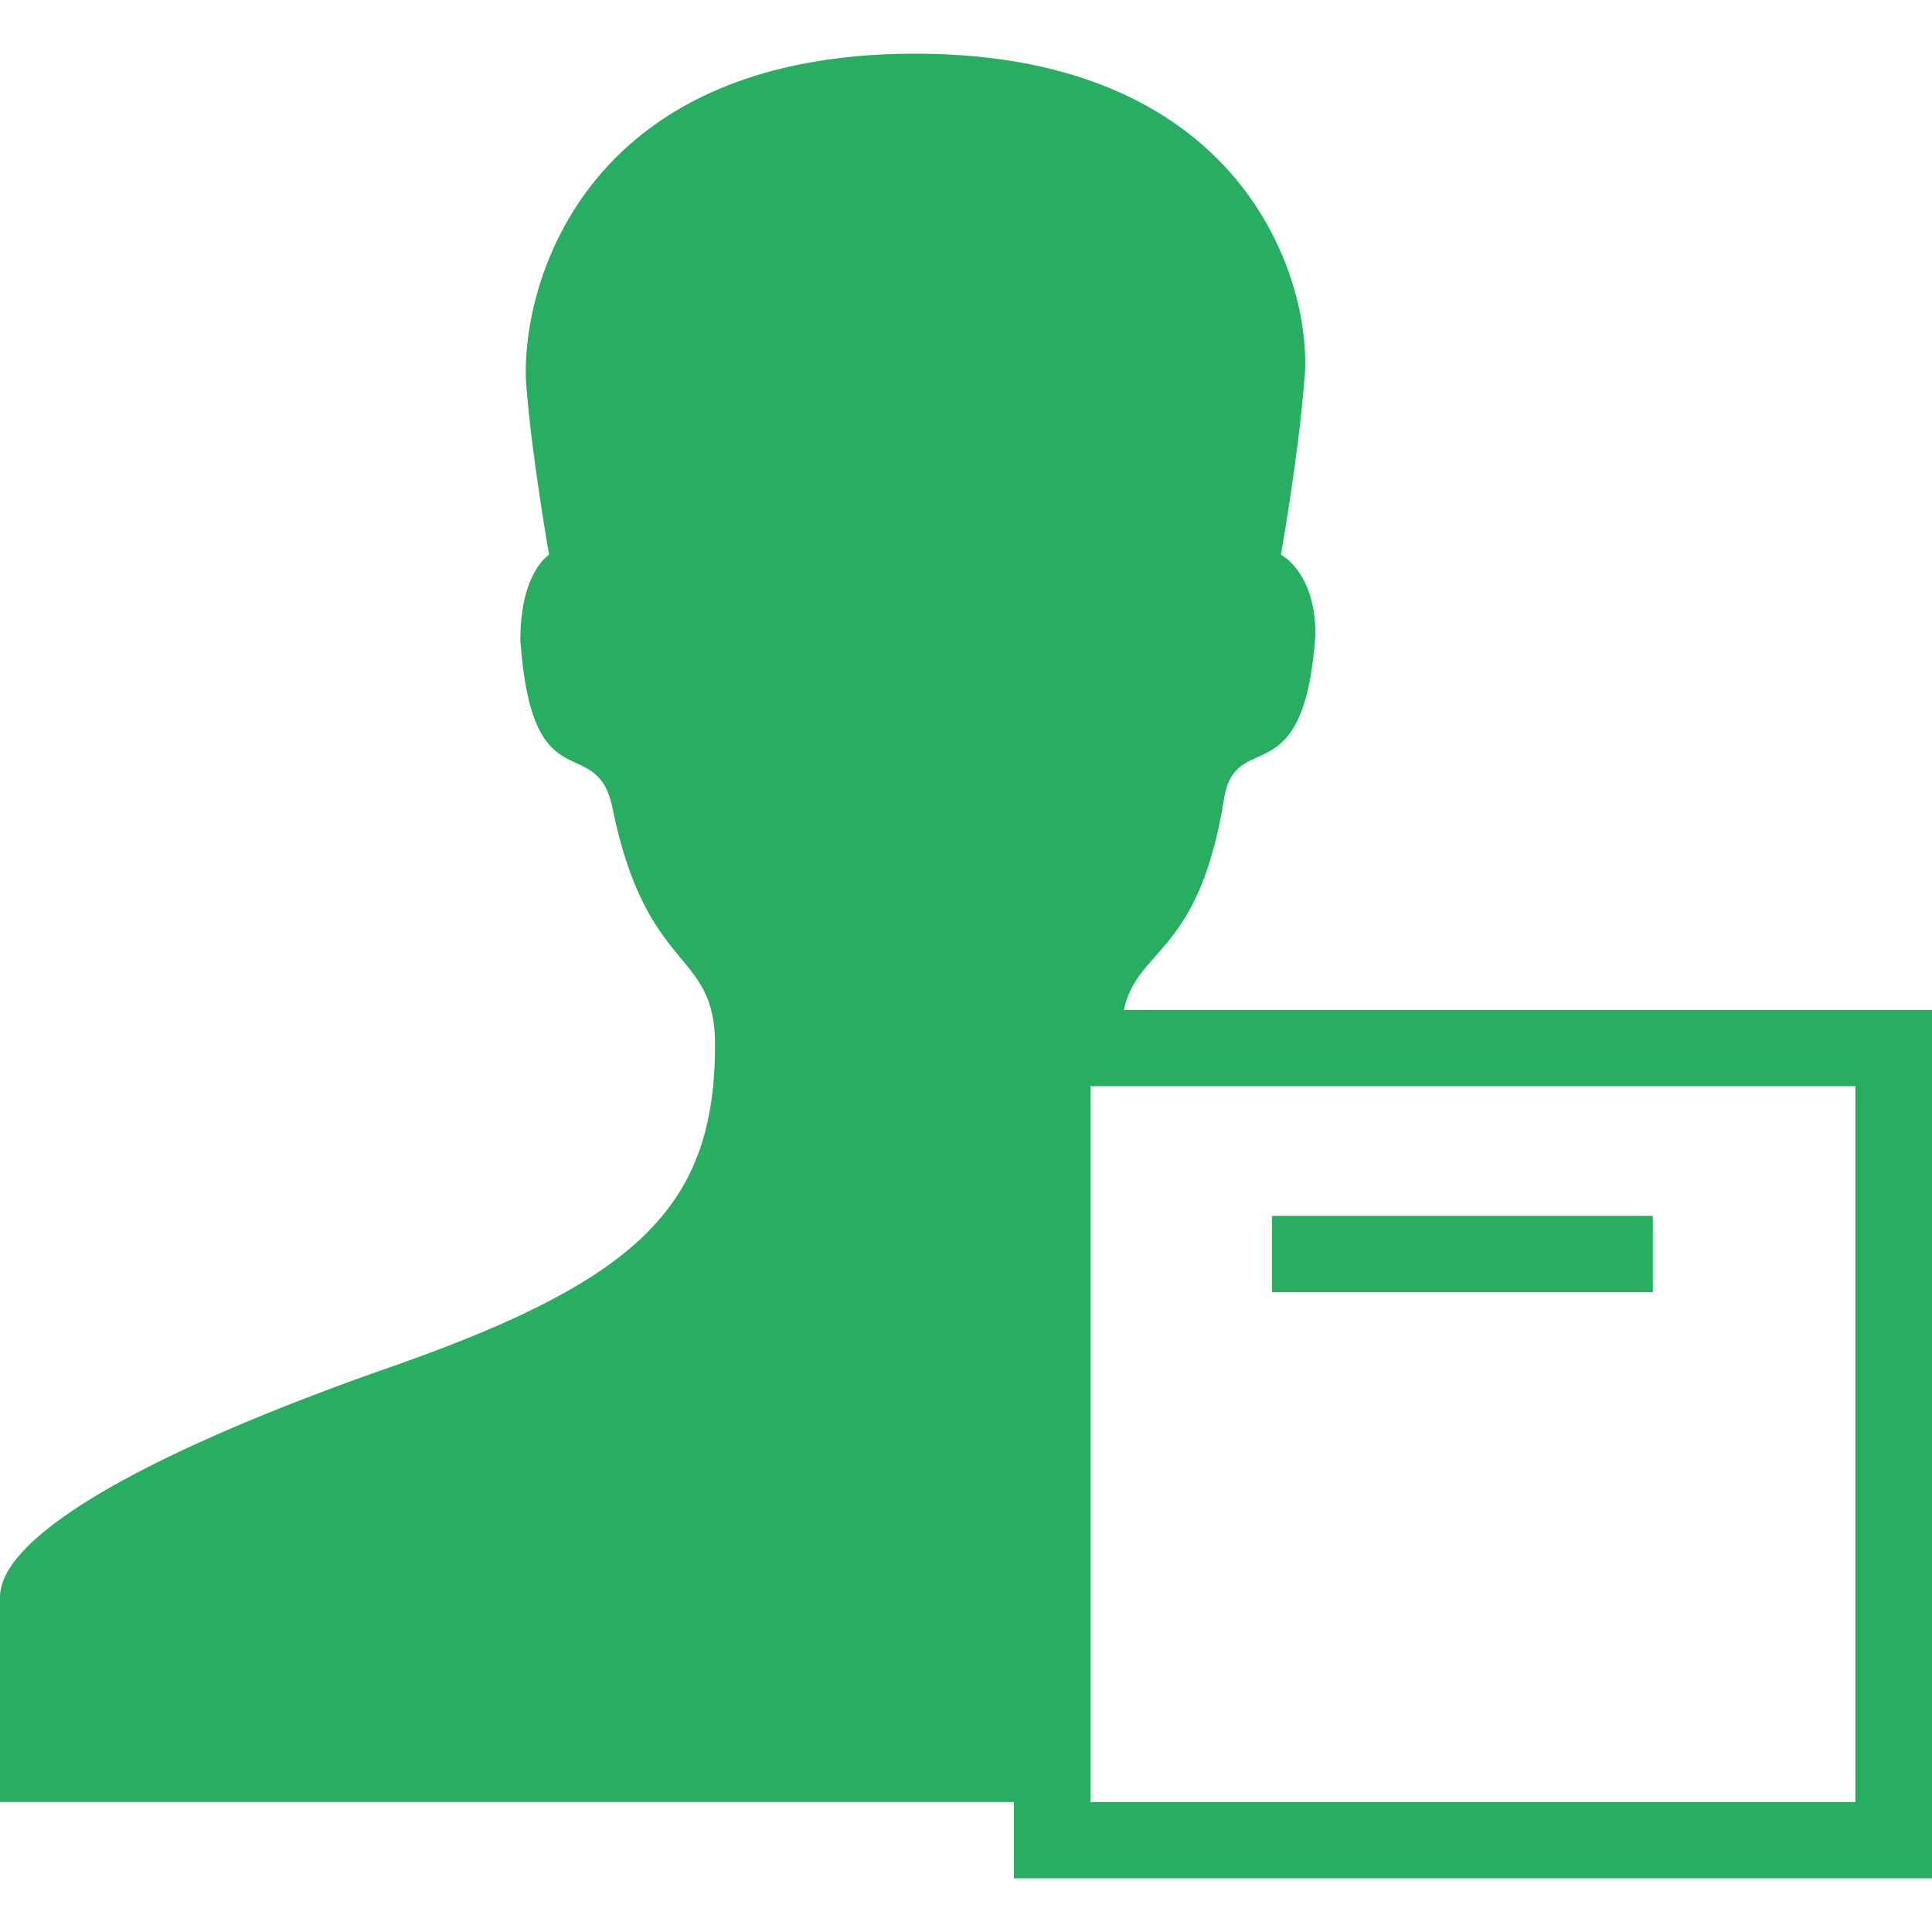 <svg xmlns="http://www.w3.org/2000/svg" xmlns:xlink="http://www.w3.org/1999/xlink" fill="none" version="1.1" width="18" height="18" viewBox="0 0 18 18"><defs><clipPath id="master_svg0_81_2983"><rect x="0" y="0" width="18" height="18" rx="0"/></clipPath></defs><g clip-path="url(#master_svg0_81_2983)"><g><path d="M10.471,9.409C10.599,8.822,11.167,8.904,11.403,7.45C11.51,6.76,12.149,7.45,12.256,5.911C12.256,5.328,11.934,5.168,11.934,5.168C11.934,5.168,12.095,4.265,12.149,3.575C12.256,2.729,11.67,0.5,8.525,0.5C5.38,0.5,4.848,2.729,4.902,3.575C4.955,4.265,5.116,5.168,5.116,5.168C5.116,5.168,4.848,5.328,4.848,5.964C4.955,7.503,5.541,6.814,5.701,7.503C6.019,9.096,6.662,8.829,6.662,9.732C6.662,11.218,5.969,11.908,3.731,12.704C1.439,13.497,0,14.293,0,14.88L0,16.789L9.446,16.789L9.446,17.5L18,17.5L18,9.409L10.471,9.409ZM17.286,16.789L10.16,16.789L10.16,10.12L17.286,10.12L17.286,16.789Z" fill="#27ae60" fill-opacity="1" style="mix-blend-mode:passthrough"/></g><g><rect x="11.85" y="11.328" width="3.549" height="0.711" rx="0" fill="#27ae60" fill-opacity="1" style="mix-blend-mode:passthrough"/></g></g></svg>
